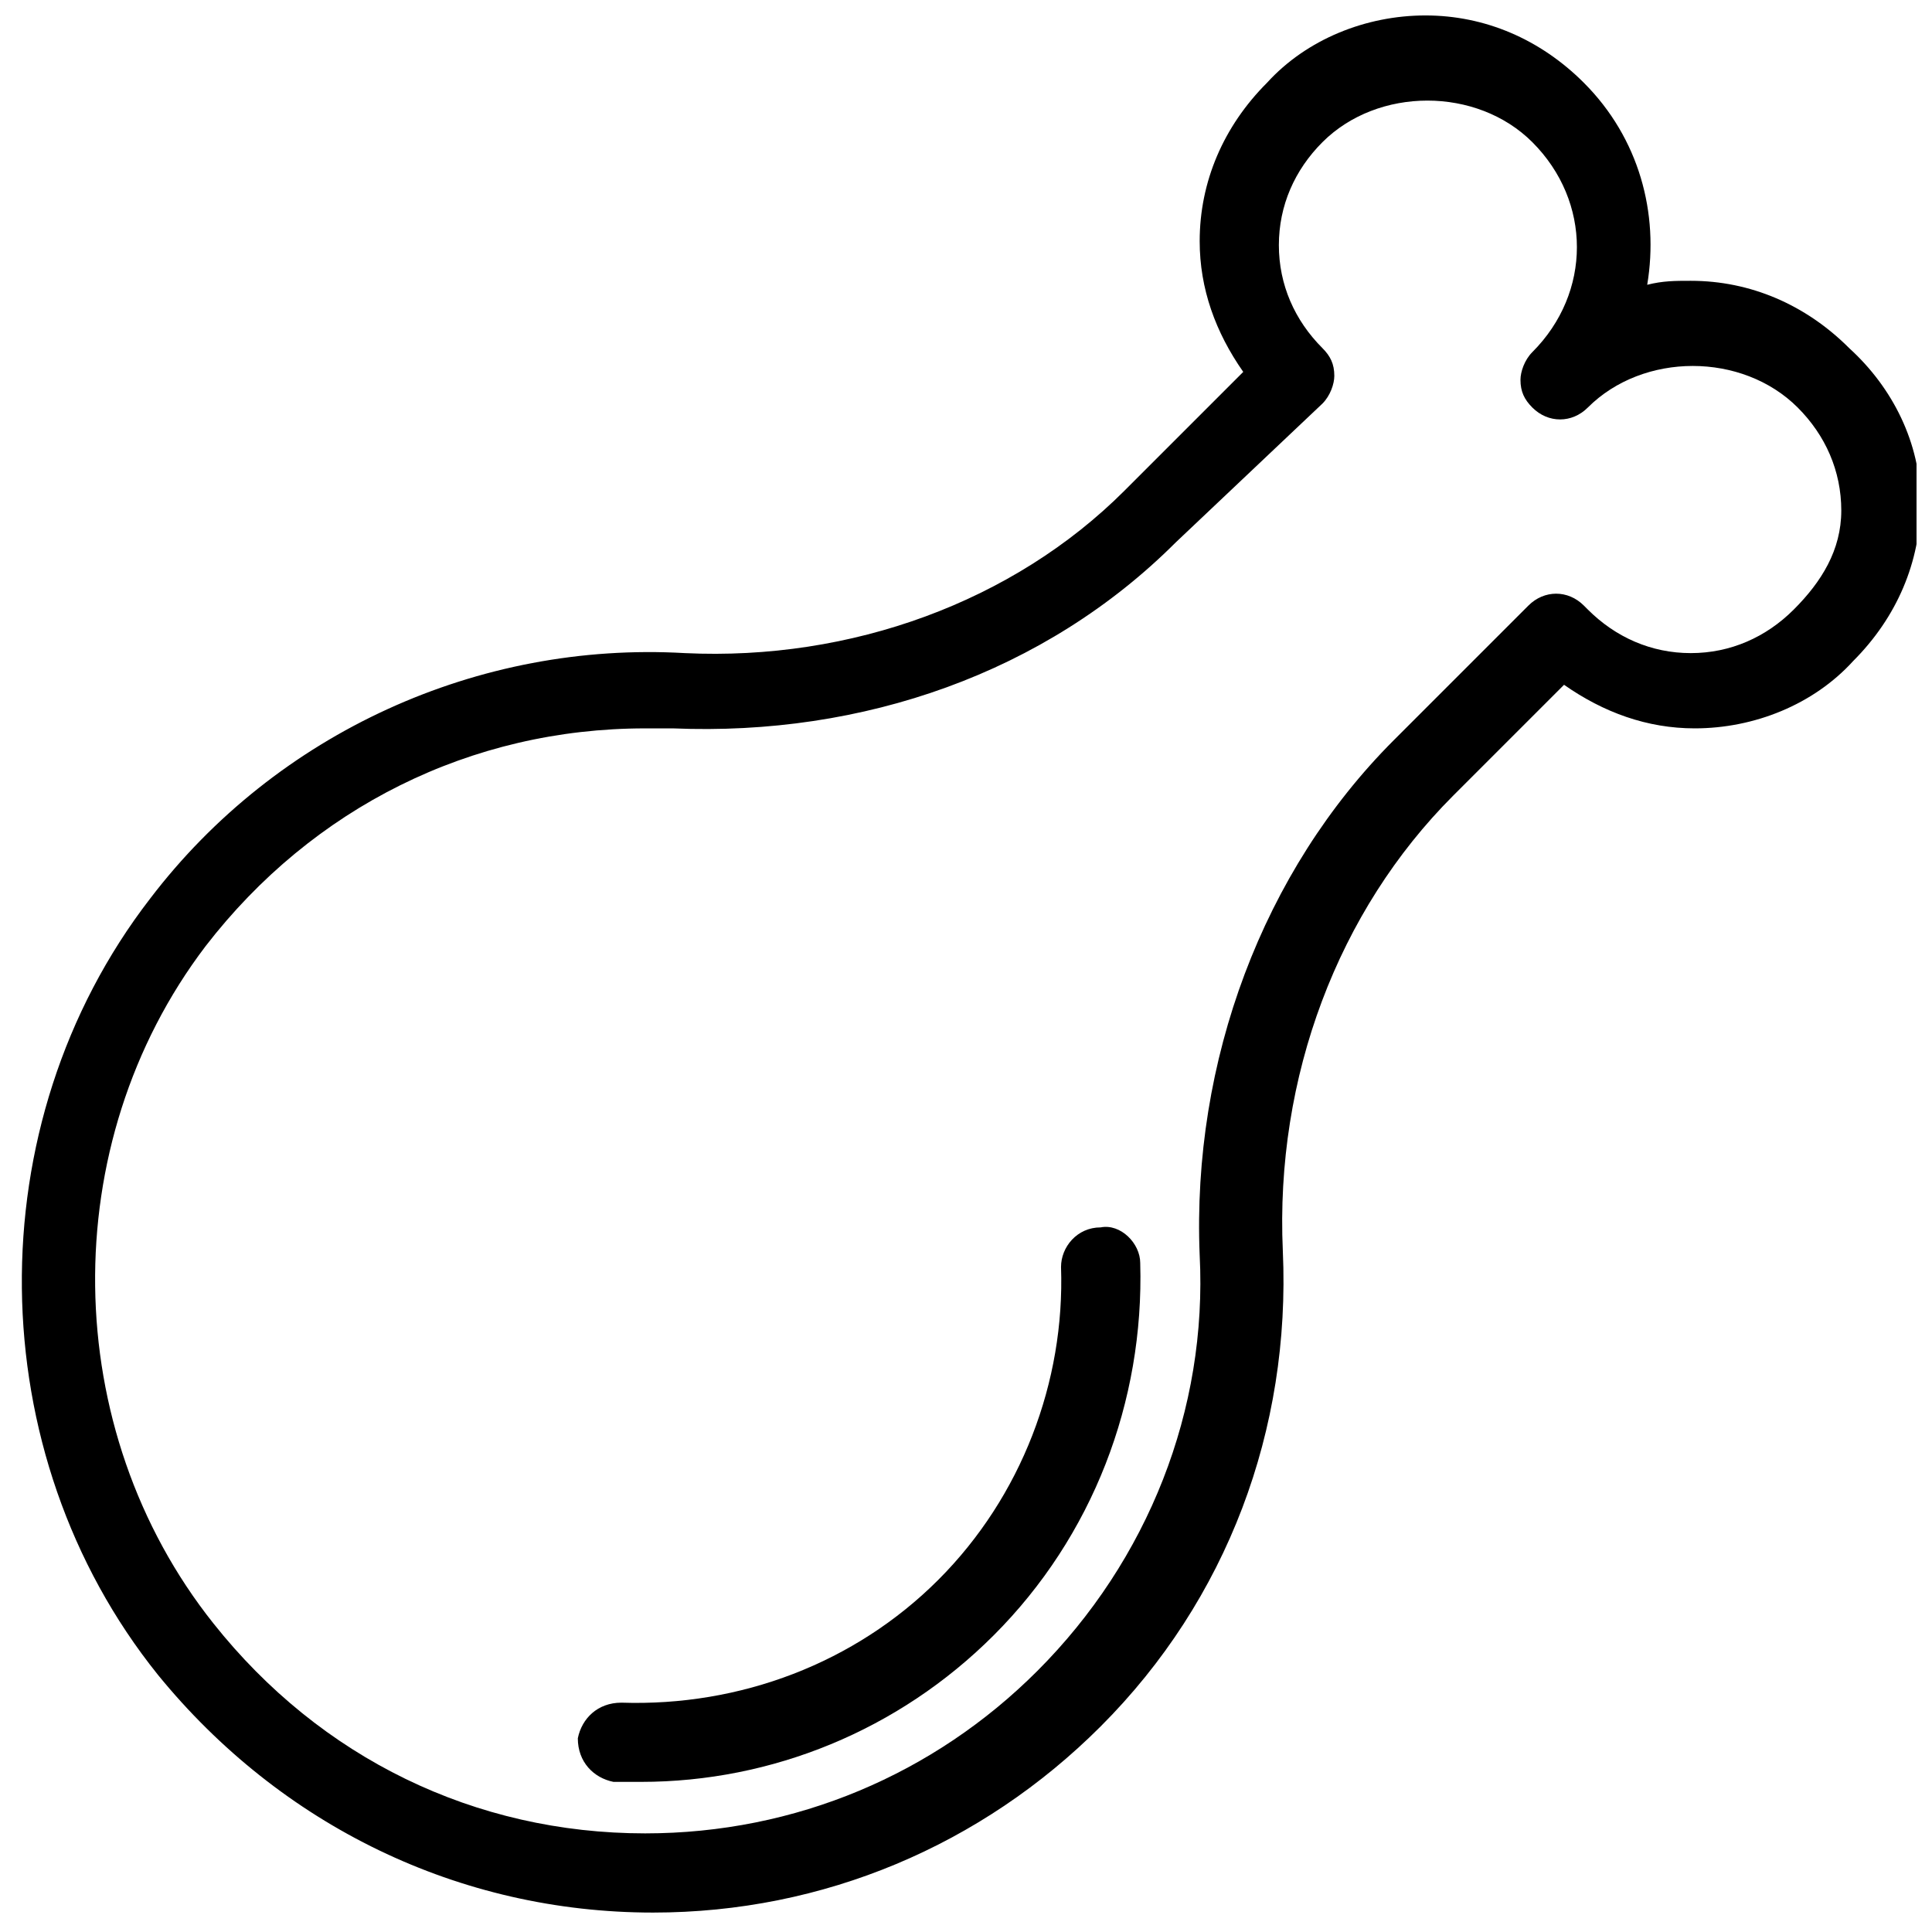 <?xml version="1.0" encoding="UTF-8"?>
<!-- Uploaded to: ICON Repo, www.iconrepo.com, Generator: ICON Repo Mixer Tools -->
<svg width="800px" height="800px" version="1.1" viewBox="144 144 512 512" xmlns="http://www.w3.org/2000/svg">
 <defs>
  <clipPath id="a">
   <path d="m149 148.09h502.9v502.91h-502.9z"/>
  </clipPath>
 </defs>
 <g clip-path="url(#a)">
  <path d="m634.06 236.26c-11.547-11.547-26.238-17.844-41.984-17.844-4.199 0-7.348 0-11.547 1.051 3.152-18.895-2.098-38.836-16.789-53.531-11.547-11.547-26.238-17.844-41.984-17.844-15.742 0-31.488 6.297-41.984 17.844-11.547 11.547-17.844 26.238-17.844 41.984 0 12.594 4.199 24.141 11.547 34.637l-31.488 31.488c-29.391 29.391-72.422 45.133-116.51 43.035-54.578-3.148-108.11 20.992-141.7 65.074-46.184 59.828-45.133 146.95 2.098 205.72 32.539 39.887 79.77 62.977 131.2 62.977 45.133 0 87.117-17.844 118.61-49.332 33.586-33.586 50.383-78.719 48.281-125.95-2.098-46.184 14.695-90.266 45.133-120.7l29.391-29.391c10.496 7.348 22.043 11.547 34.637 11.547 15.742 0 31.488-6.297 41.984-17.844 11.547-11.547 17.844-26.238 17.844-41.984 0-15.746-7.348-30.438-18.895-40.934zm-14.691 69.273c-7.348 7.348-16.793 11.547-27.289 11.547s-19.941-4.199-27.289-11.547l-1.051-1.051c-4.199-4.199-10.496-4.199-14.695 0l-35.688 35.688c-34.637 34.637-53.531 85.02-51.43 136.45 2.098 40.934-13.645 80.82-43.035 110.21-27.289 27.289-64.027 43.035-103.91 43.035-45.133 0-86.066-19.941-114.41-55.629-40.934-51.43-41.984-127-2.098-179.48 28.34-36.734 70.324-57.727 116.51-57.727h7.348c50.383 2.098 98.664-14.695 133.3-49.332l38.828-36.742c2.098-2.098 3.148-5.246 3.148-7.348 0-3.148-1.051-5.246-3.148-7.348-7.348-7.348-11.547-16.793-11.547-27.289s4.199-19.941 11.547-27.289c14.695-14.695 40.934-14.695 55.629 0 15.742 15.742 15.742 39.887 0 55.629-2.098 2.098-3.148 5.246-3.148 7.348 0 3.148 1.051 5.246 3.148 7.348 4.199 4.199 10.496 4.199 14.695 0 14.695-14.695 40.934-14.695 55.629 0 7.348 7.348 11.547 16.793 11.547 27.289 0 10.496-5.25 18.895-12.594 26.242z"/>
 </g>
 <path d="m435.68 469.27c-6.297 0-10.496 5.246-10.496 10.496 1.051 30.438-10.496 60.879-32.539 82.918-22.043 22.043-52.48 33.586-83.969 32.539-6.297 0-10.496 4.199-11.547 9.445 0 6.297 4.199 10.496 9.445 11.547h7.348c34.637 0 68.223-13.645 93.414-38.836 26.238-26.238 39.887-61.926 38.836-98.664 0.004-5.246-5.242-10.496-10.492-9.445z"/>
</svg>